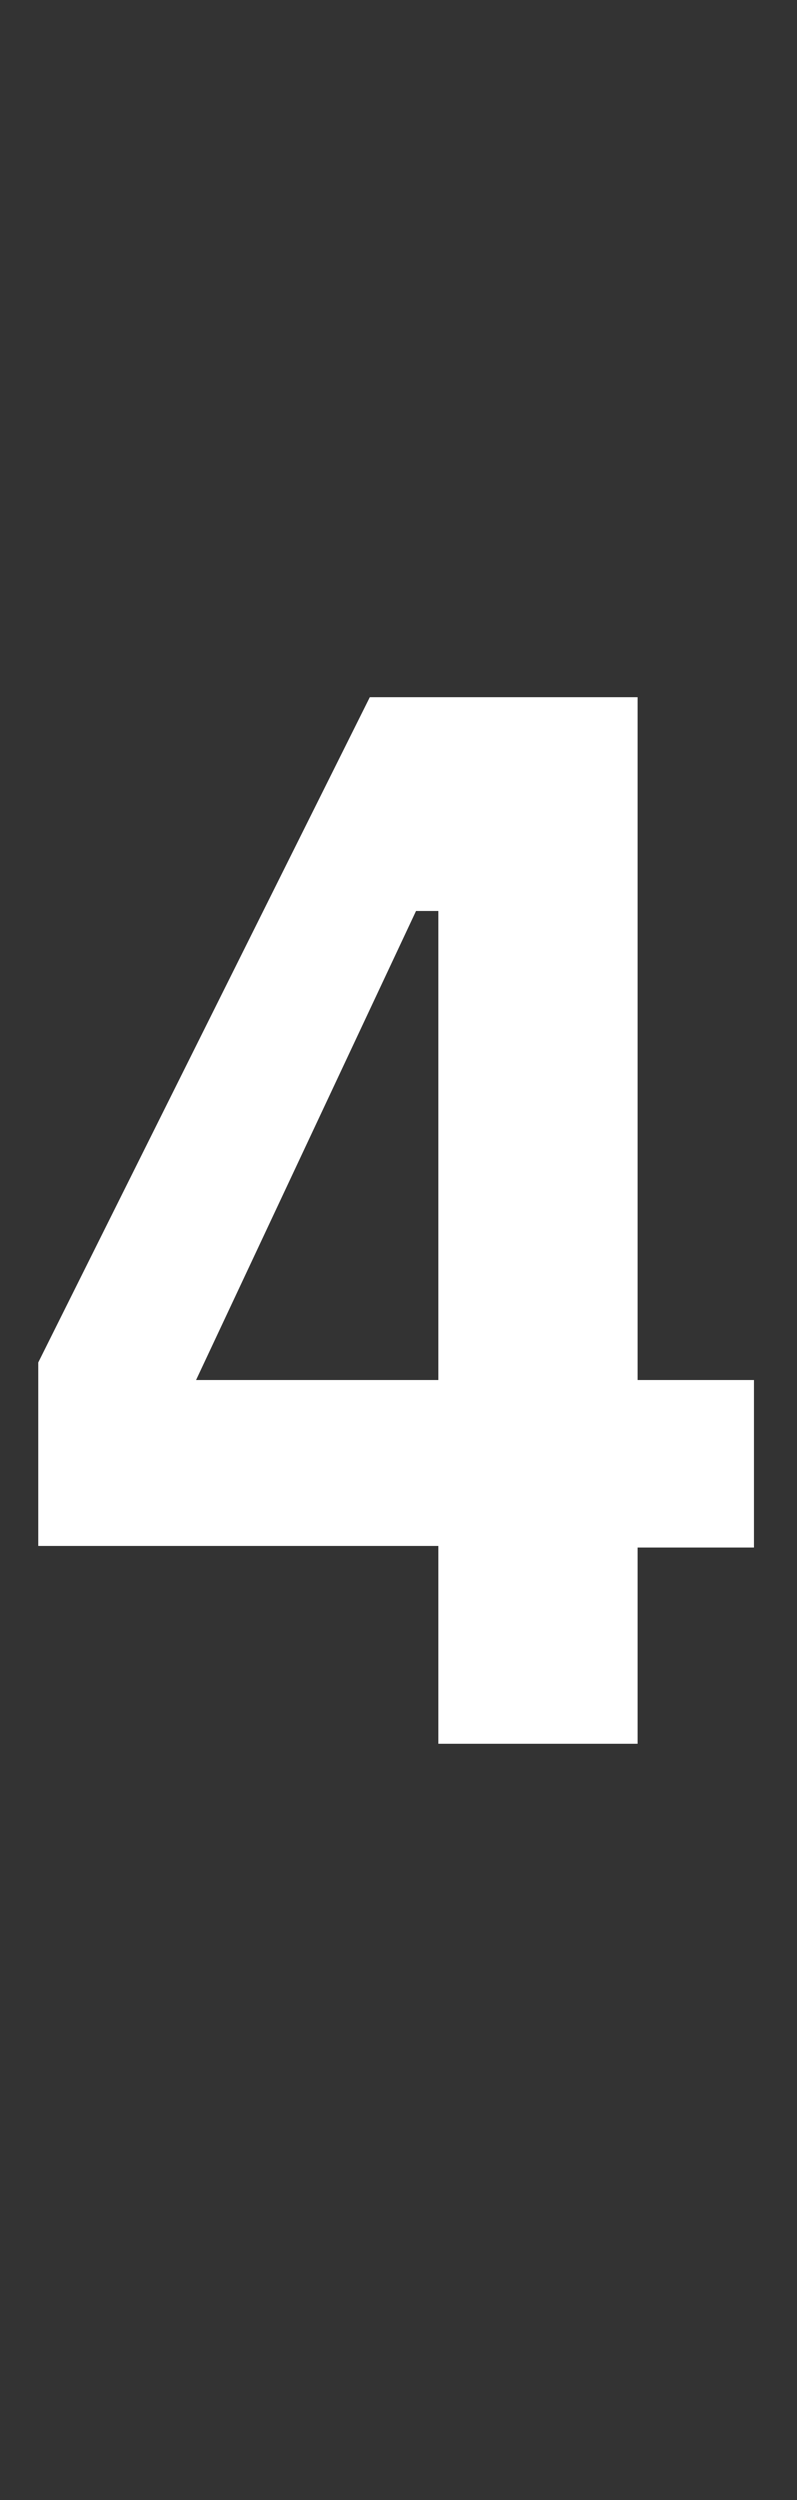 <?xml version="1.0" standalone="no"?><!DOCTYPE svg PUBLIC "-//W3C//DTD SVG 1.1//EN" "http://www.w3.org/Graphics/SVG/1.1/DTD/svg11.dtd"><svg xmlns="http://www.w3.org/2000/svg" version="1.1" width="50px" height="156.7px" viewBox="0 -36 50 156.7" style="top:-36px"><rect x="0" y="-36" width="50" height="156.7" fill="#333333" stroke="none"/>  <desc>4</desc>  <defs/>  <g id="Polygon67046">    <path d="M 27.5 73.3 L 27.5 60.9 L 2.4 60.9 L 2.4 49.4 L 23.2 7.7 L 40 7.7 L 40 50.5 L 47.3 50.5 L 47.3 61 L 40 61 L 40 73.3 L 27.5 73.3 Z M 12.3 50.5 L 27.5 50.5 L 27.5 21.1 L 26.1 21.1 L 12.3 50.5 Z " stroke="none" fill="#fff"/>  </g></svg>